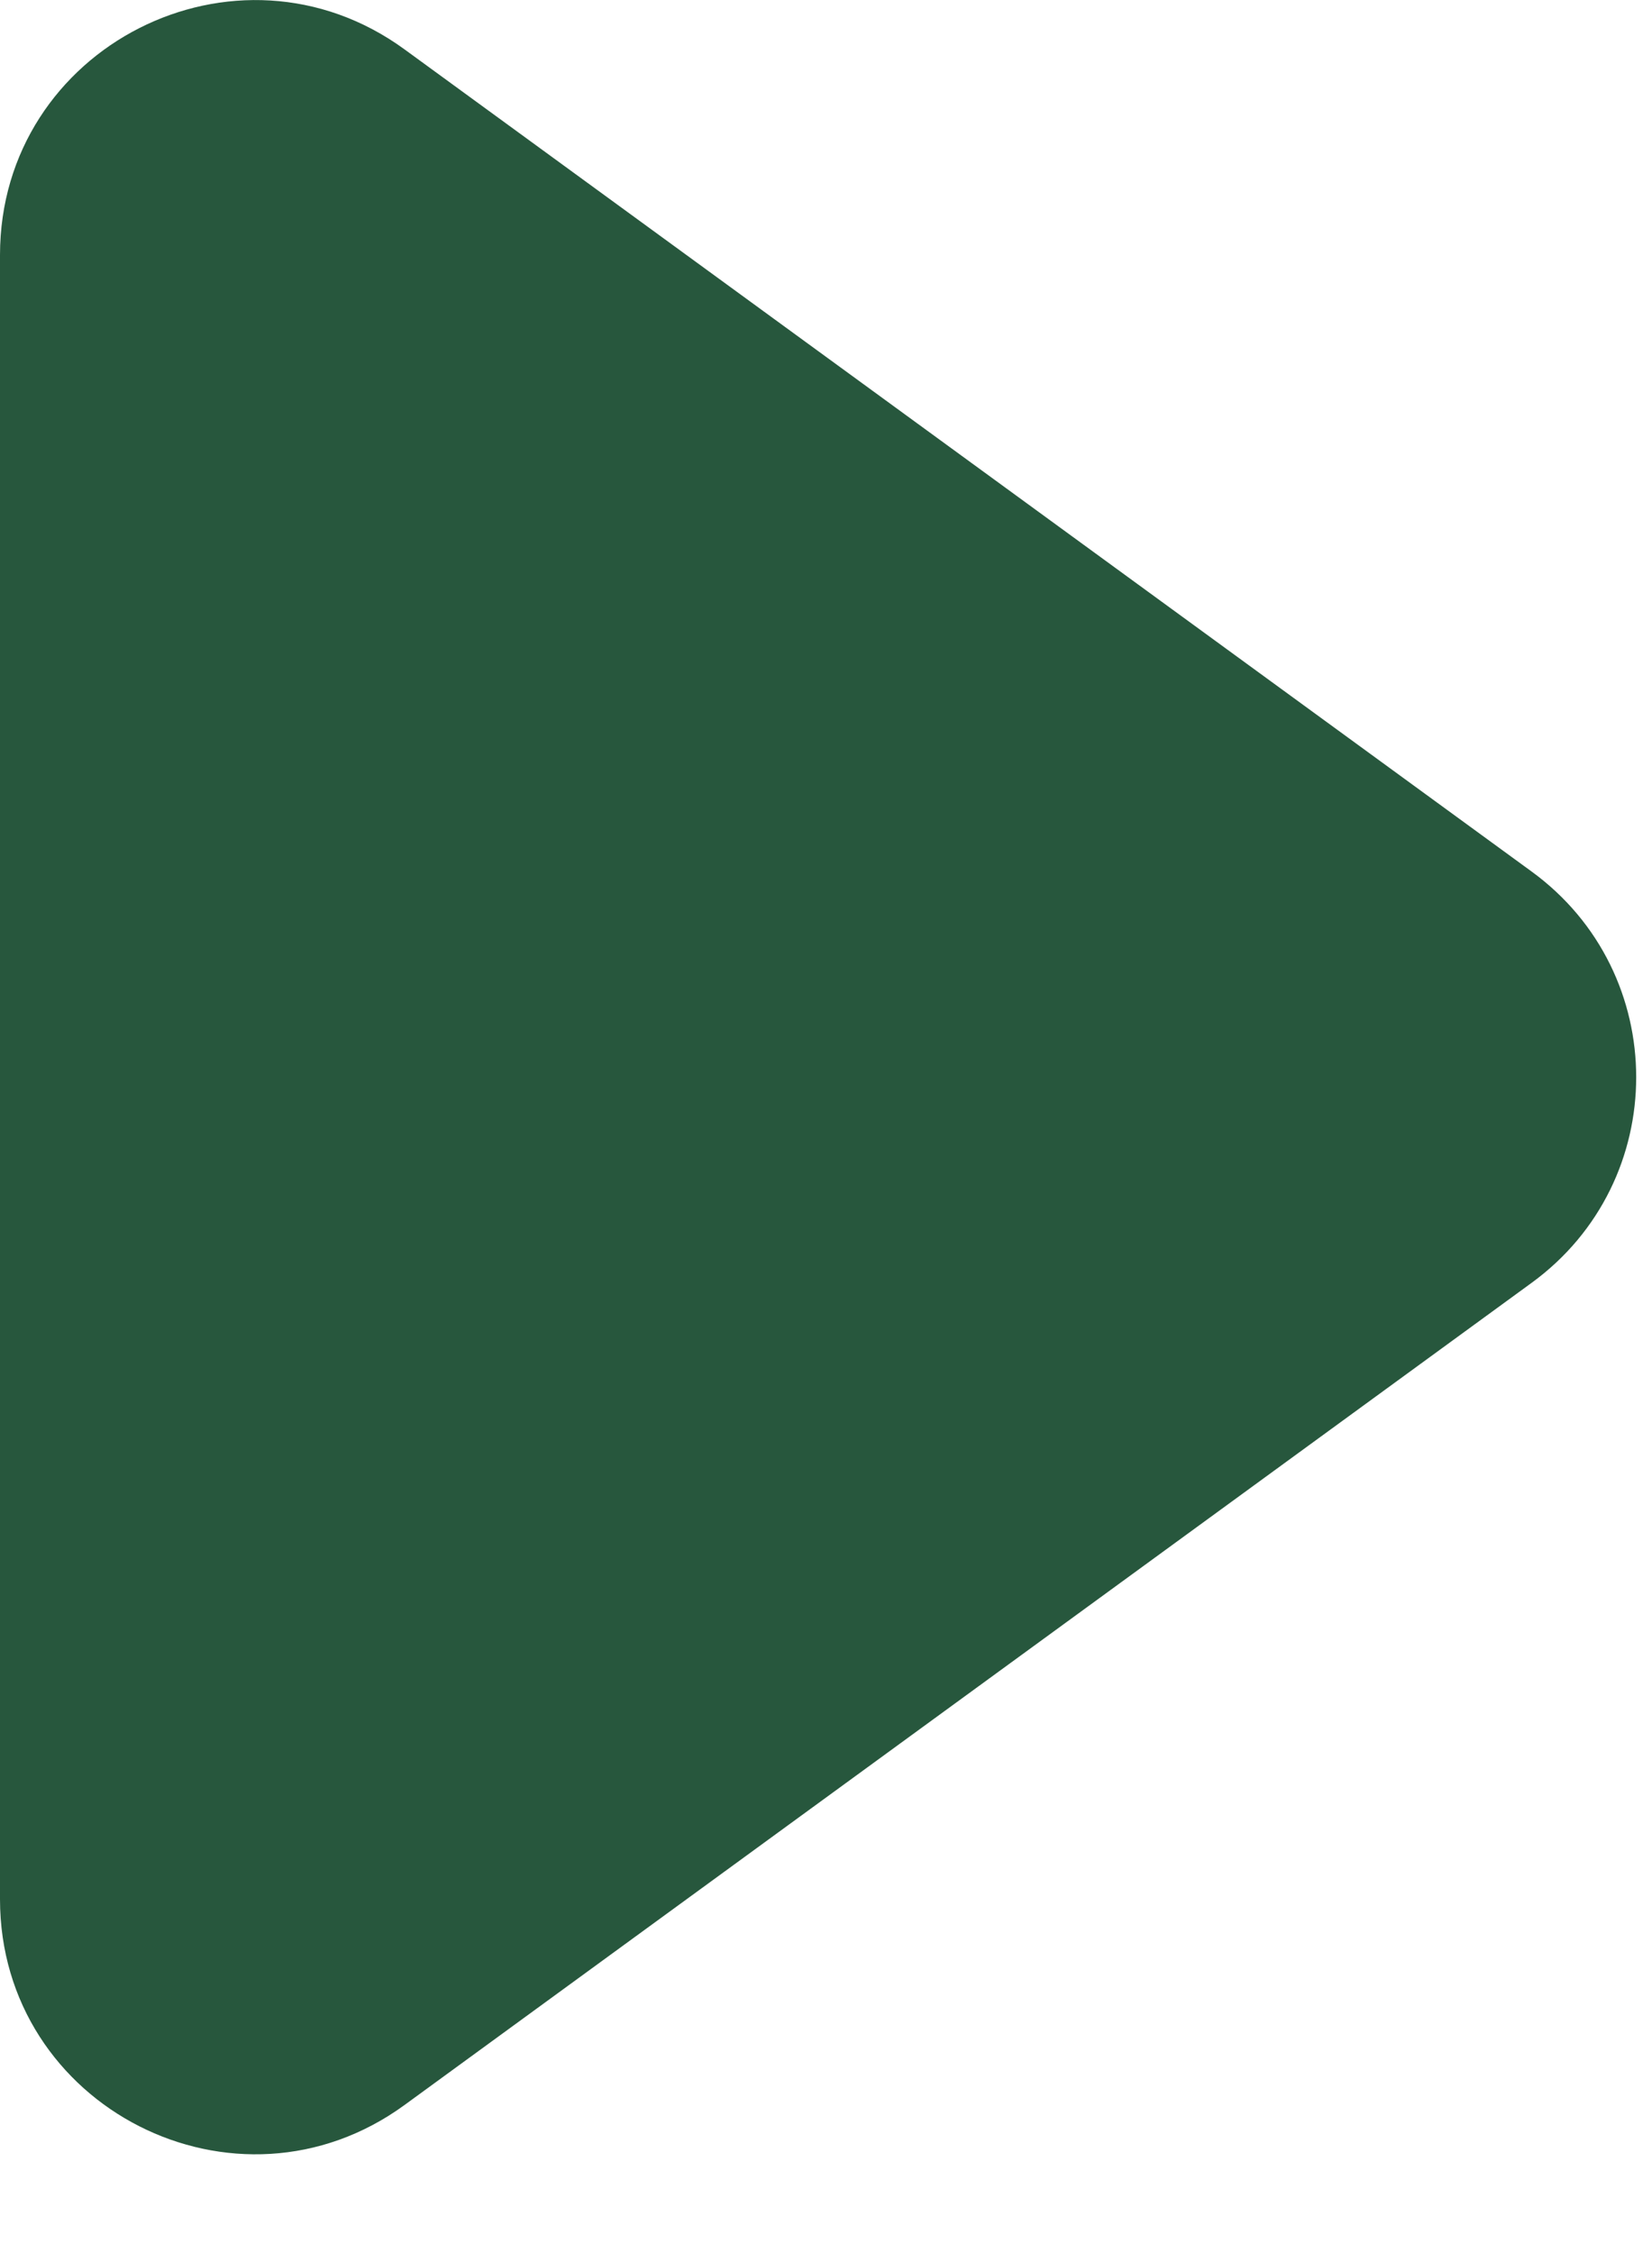 <svg width="11" height="15" viewBox="0 0 11 15" fill="none" xmlns="http://www.w3.org/2000/svg">
<path d="M10.198 8.541C11.127 7.864 11.127 6.479 10.198 5.802L2.694 0.329C1.574 -0.488 0 0.312 0 1.698V12.644C0 14.031 1.574 14.831 2.694 14.014L10.198 8.541Z" fill="#27573D"/>
</svg>
